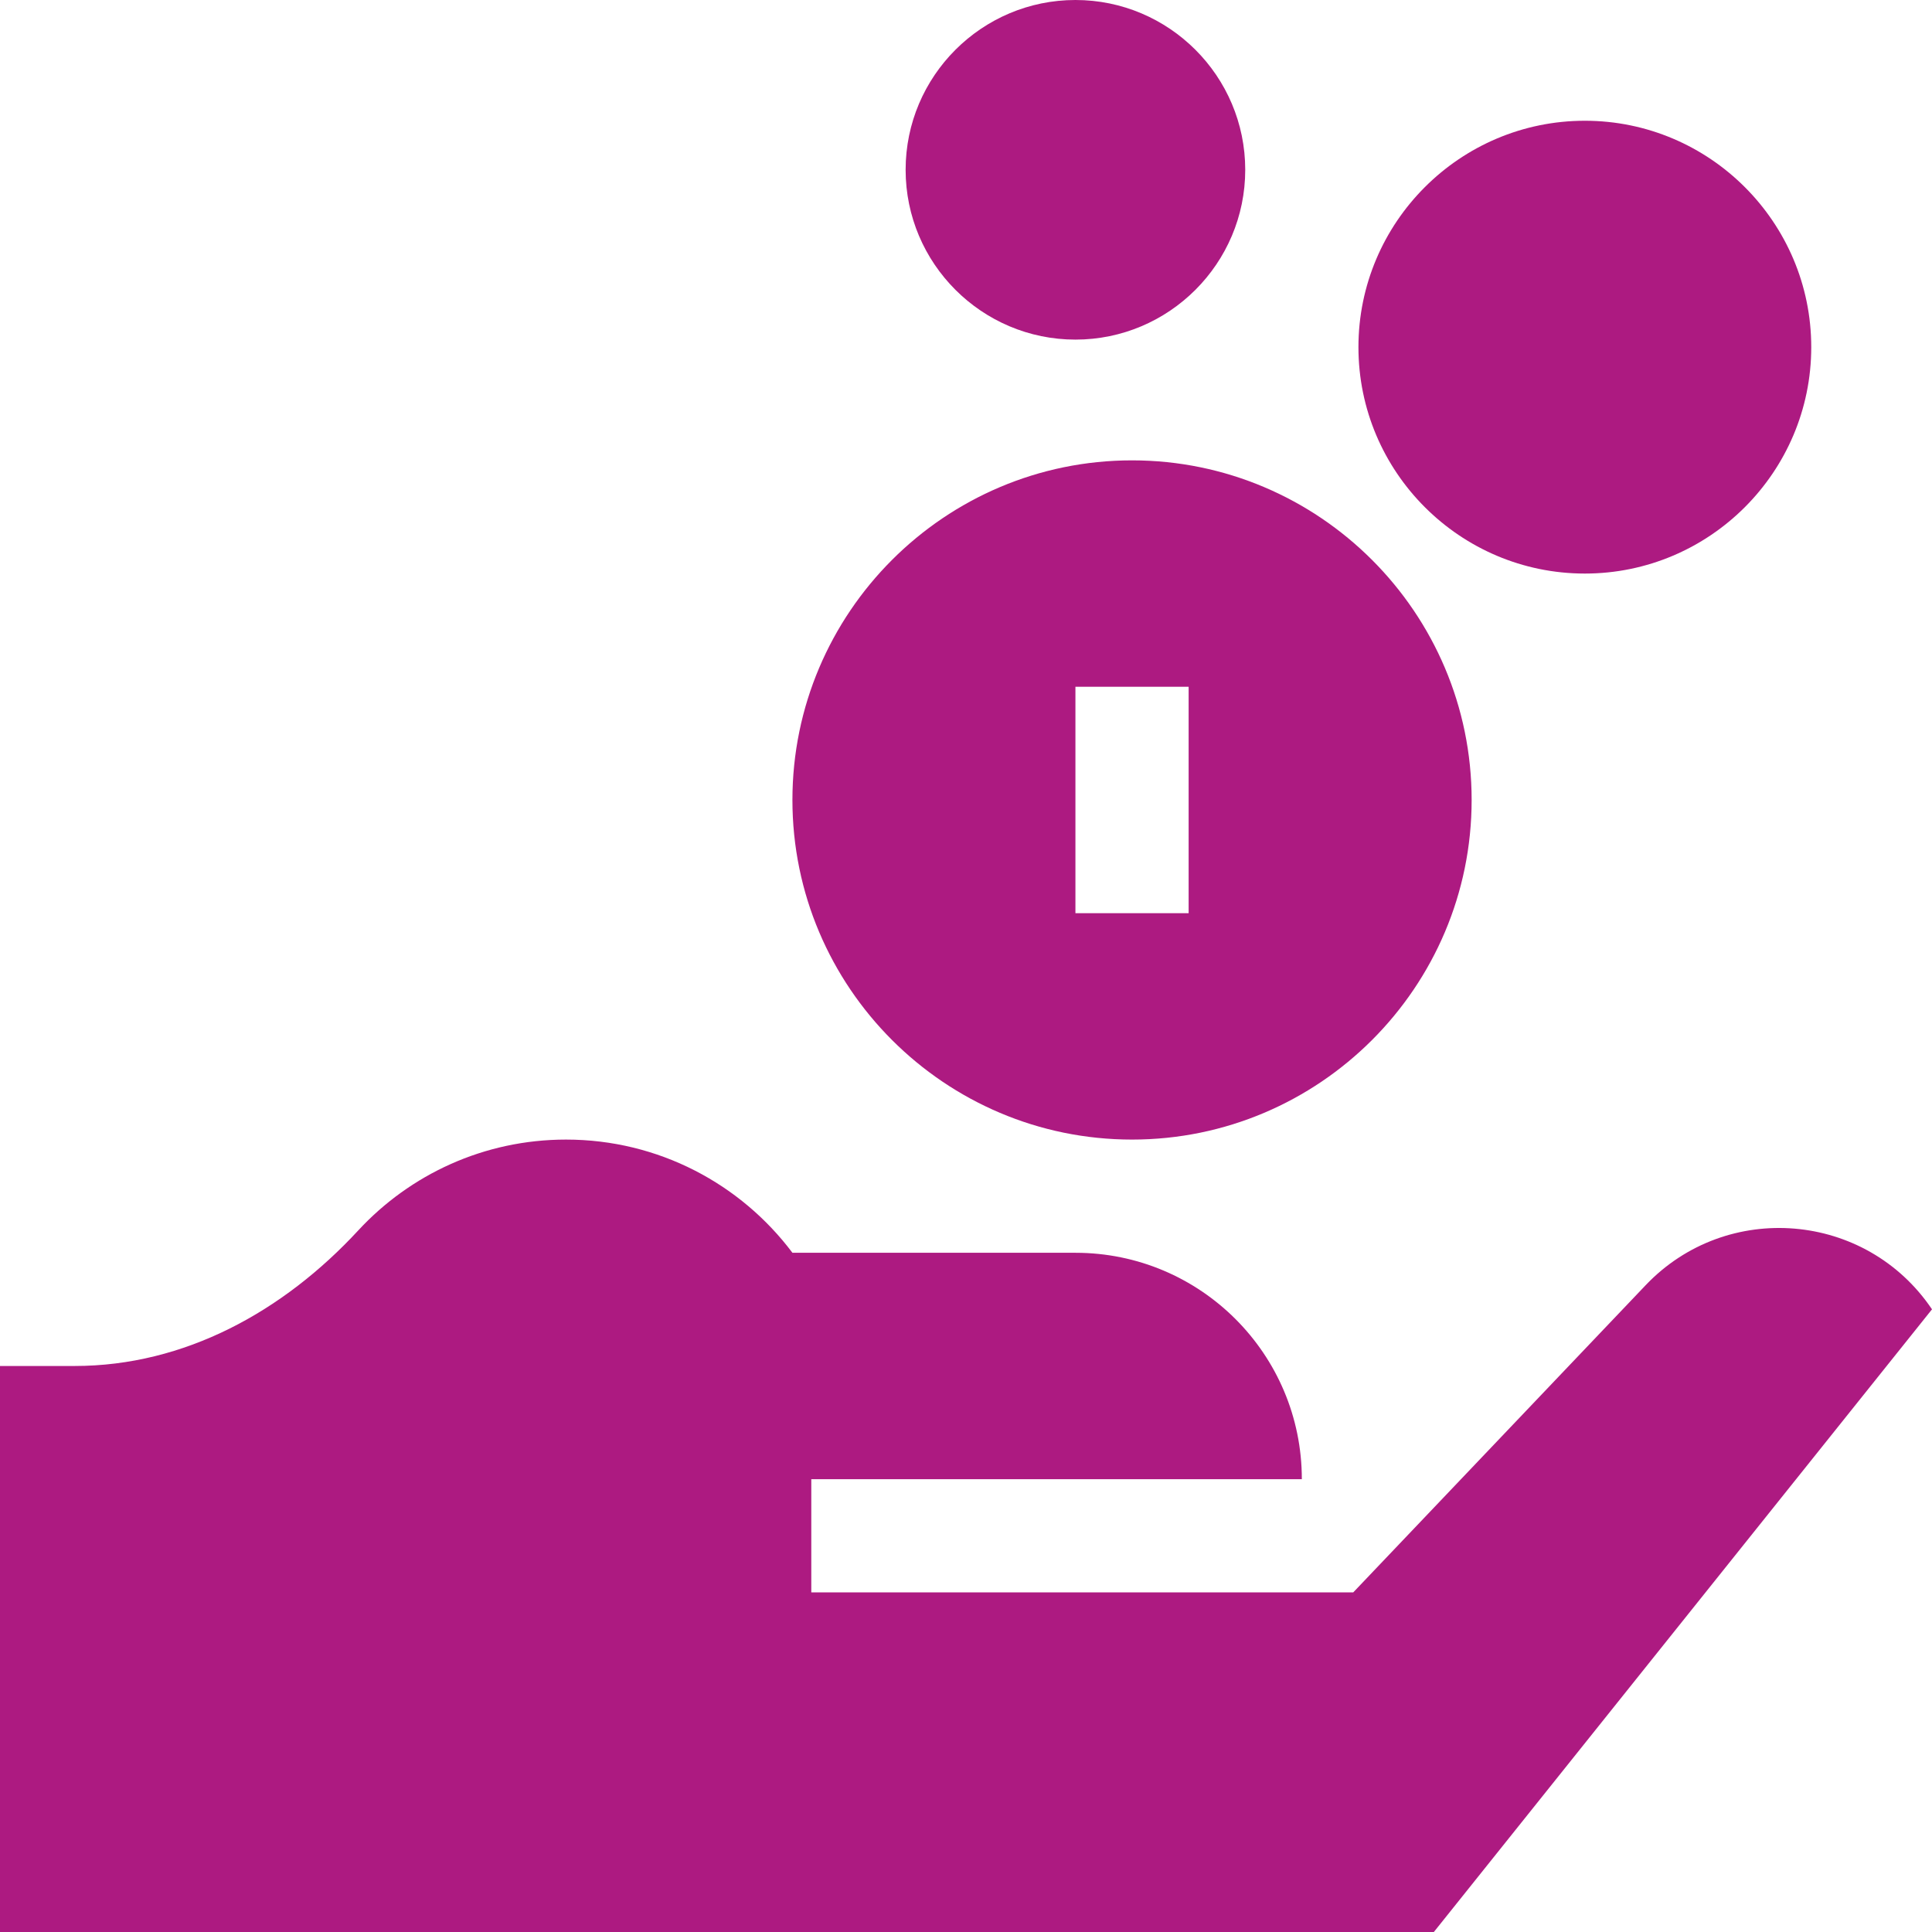 <?xml version="1.0" encoding="UTF-8"?> <!-- Generator: Adobe Illustrator 14.0.0, SVG Export Plug-In . SVG Version: 6.00 Build 43363) --> <svg xmlns="http://www.w3.org/2000/svg" xmlns:xlink="http://www.w3.org/1999/xlink" id="Calque_1" x="0px" y="0px" width="512px" height="512px" viewBox="0 0 512 512" xml:space="preserve"> <path fill="#AD1A81" d="M300,122c-49.629,0-90,40.371-90,90s40.371,90,90,90s90-40.371,90-90S349.629,122,300,122z M315,242h-30v-60 h30V242z"></path> <path fill="#AD1A81" d="M420,32c-33.078,0-60,26.922-60,60s26.922,60,60,60s60-26.922,60-60S453.078,32,420,32z"></path> <path fill="#AD1A81" d="M285,0c-24.809,0-45,20.191-45,45s20.191,45,45,45s45-20.191,45-45S309.809,0,285,0z"></path> <path fill="#AD1A81" d="M436.109,340.598L358.621,422c-7.383,0-71.516,0-143.621,0v-30h130c0-33.137-26.863-60-60-60h-74.996 c-13.684-18.219-35.469-30-60.004-30c-21.77,0-41.375,9.277-55.074,24.09C75.105,347.523,48.961,362,19.77,362H0v150h379.984 L512,346.984C494.559,321.09,457.633,317.984,436.109,340.598z"></path> </svg> 